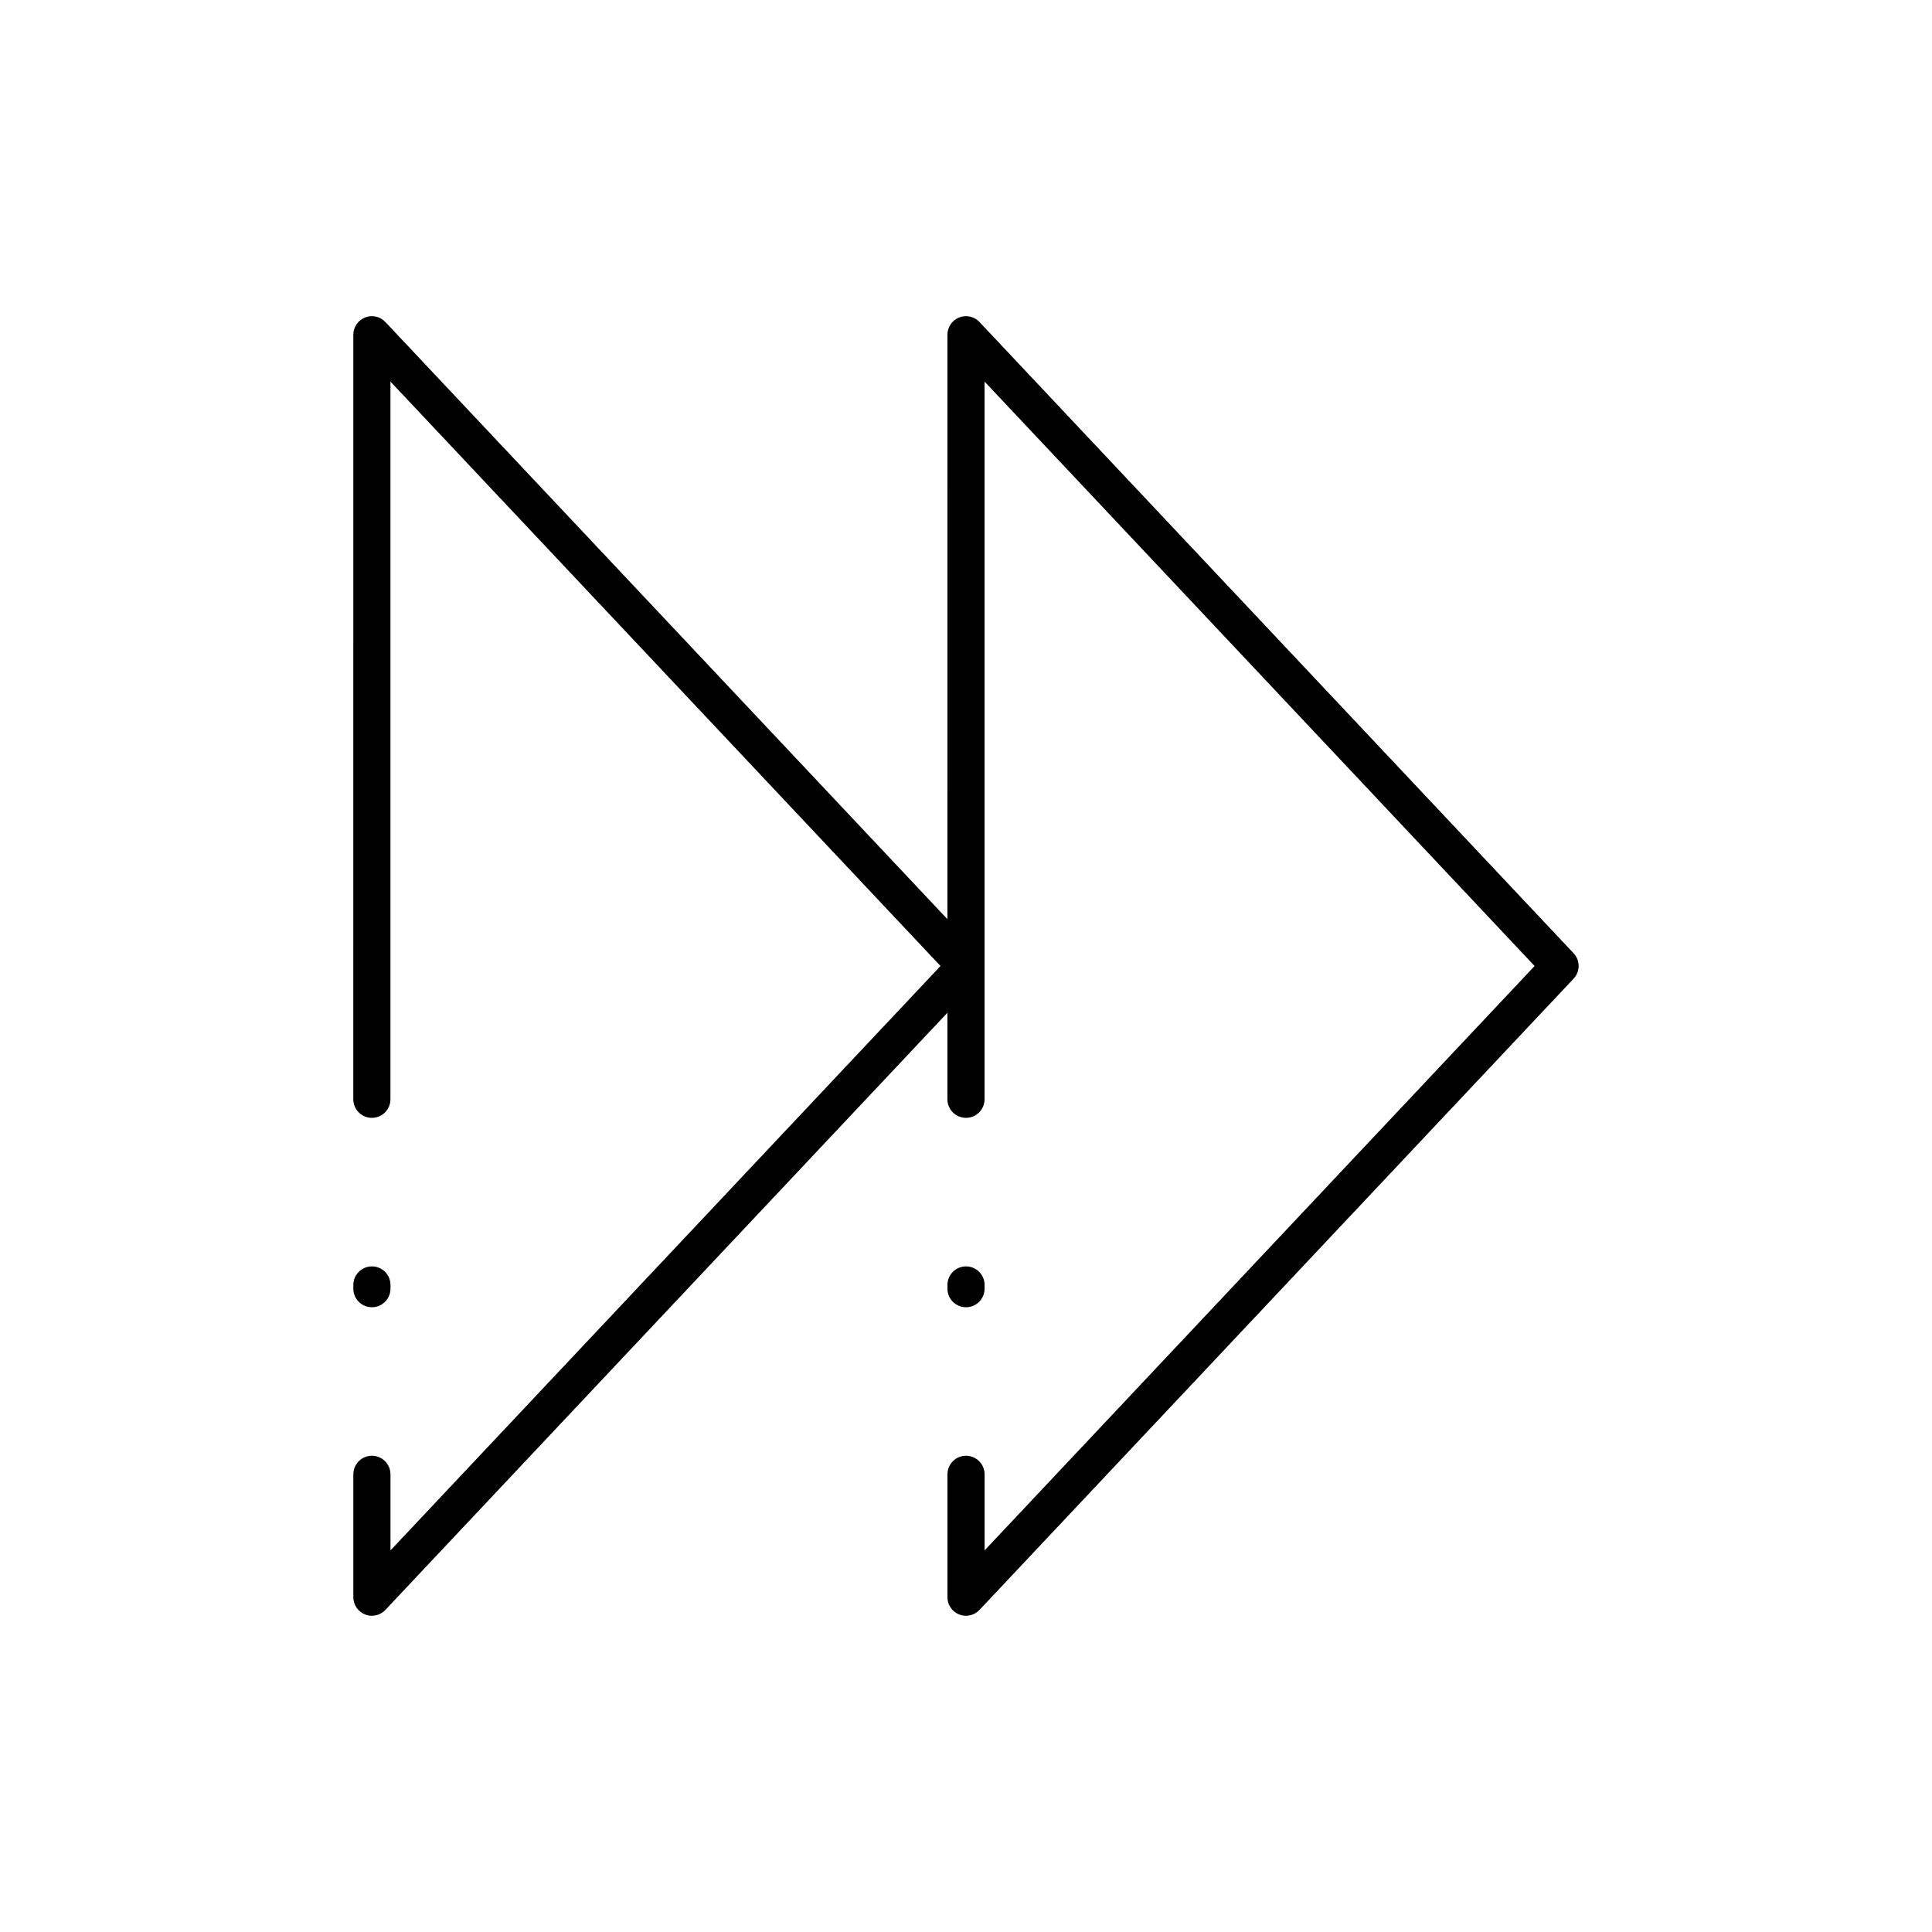 <?xml version="1.0" encoding="UTF-8"?>
<!-- Uploaded to: ICON Repo, www.svgrepo.com, Generator: ICON Repo Mixer Tools -->
<svg fill="#000000" width="800px" height="800px" version="1.1" viewBox="144 144 512 512" xmlns="http://www.w3.org/2000/svg">
 <g>
  <path d="m400 572.2c-0.609 0-1.223-0.113-1.812-0.348-1.875-0.742-3.106-2.555-3.106-4.574v-32.566c0-2.719 2.203-4.922 4.922-4.922s4.922 2.203 4.922 4.922v20.16l145.76-154.87-145.77-154.88v190.2c0 2.719-2.203 4.922-4.922 4.922s-4.922-2.203-4.922-4.922l0.004-202.61c0-2.016 1.23-3.828 3.106-4.574 1.871-0.746 4.016-0.266 5.394 1.203l157.44 167.28c1.785 1.895 1.785 4.848 0 6.742l-157.44 167.28c-0.945 1.008-2.25 1.547-3.582 1.547zm0.004-81.766c-2.719 0-4.922-2.203-4.922-4.922v-0.984c0-2.719 2.203-4.922 4.922-4.922s4.922 2.203 4.922 4.922v0.984c-0.004 2.719-2.207 4.922-4.922 4.922z"/>
  <path d="m242.56 572.2c-0.609 0-1.223-0.113-1.812-0.348-1.879-0.742-3.109-2.555-3.109-4.574v-32.566c0-2.719 2.203-4.922 4.922-4.922s4.922 2.203 4.922 4.922v20.16l145.76-154.87-145.77-154.88v190.2c0 2.719-2.203 4.922-4.922 4.922s-4.922-2.203-4.922-4.922l0.004-202.61c0-2.016 1.23-3.828 3.106-4.574 1.871-0.746 4.016-0.266 5.394 1.203l157.44 167.28c1.785 1.895 1.785 4.848 0 6.742l-157.44 167.28c-0.945 1.008-2.25 1.547-3.578 1.547zm0-81.766c-2.719 0-4.922-2.203-4.922-4.922v-0.984c0-2.719 2.203-4.922 4.922-4.922s4.922 2.203 4.922 4.922v0.984c-0.004 2.719-2.207 4.922-4.922 4.922z"/>
 </g>
</svg>